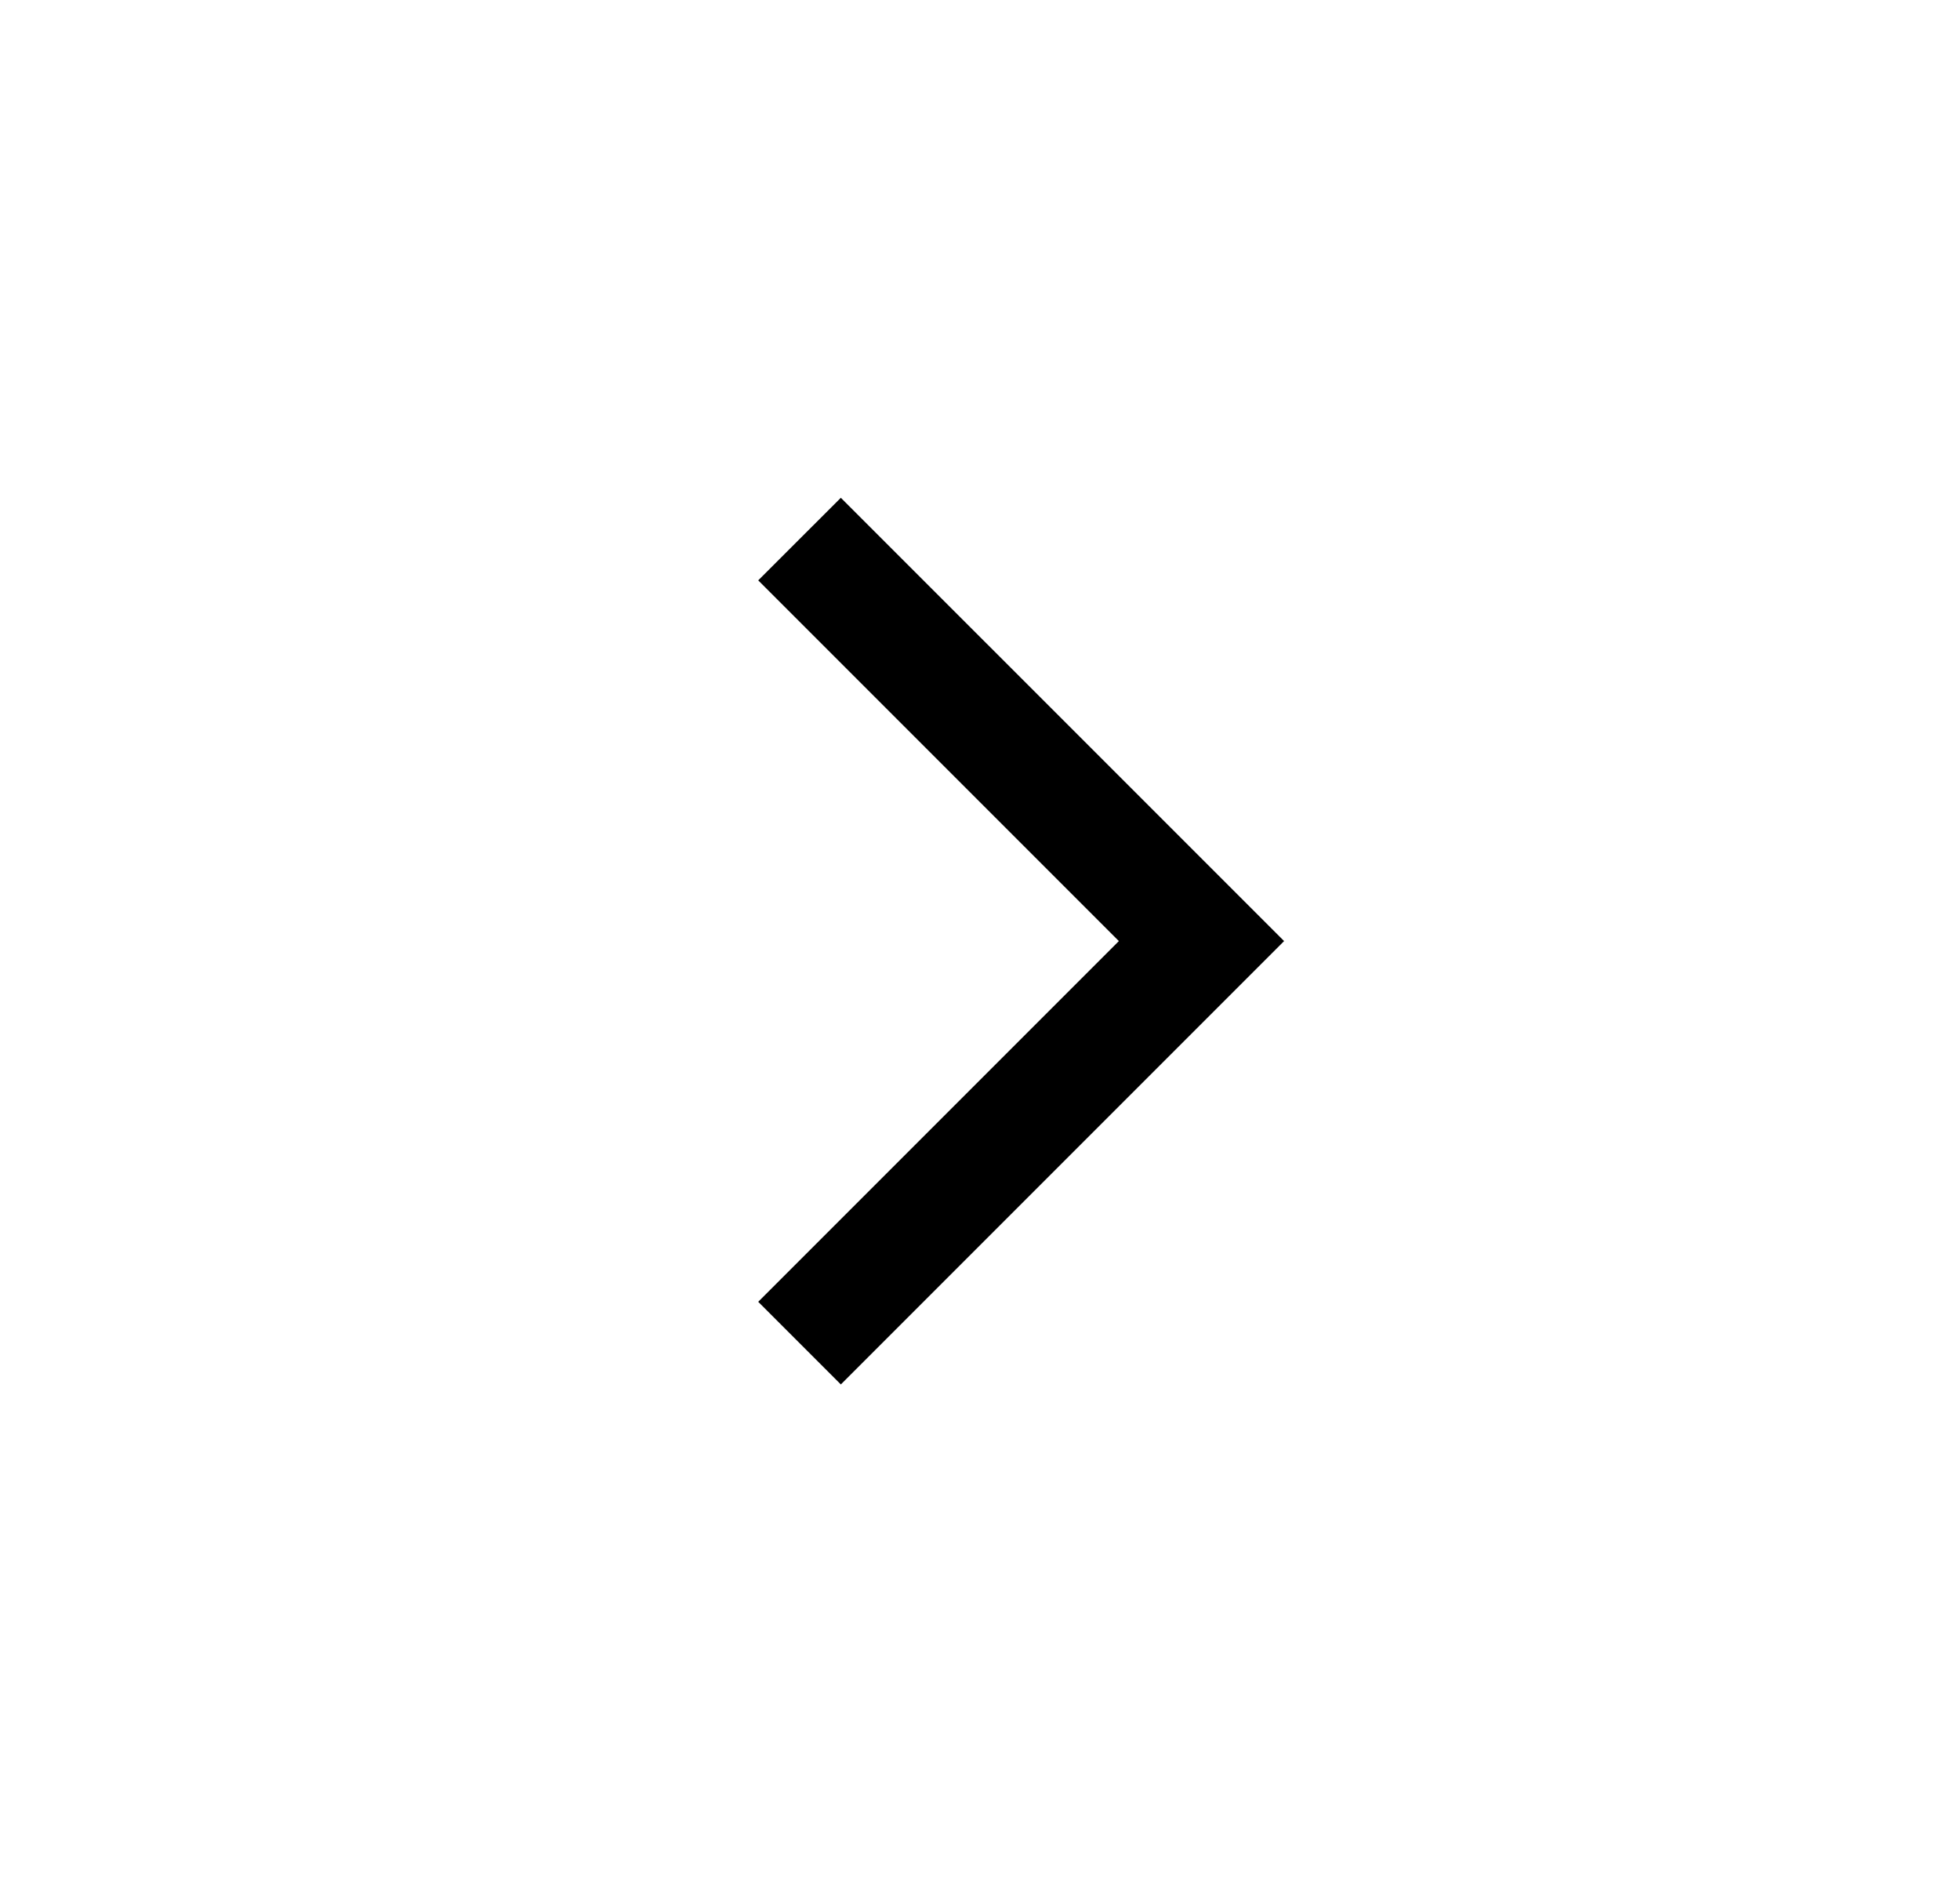 <svg width="25" height="24" viewBox="0 0 25 24" fill="none" xmlns="http://www.w3.org/2000/svg">
<mask id="mask0_2360_2282" style="mask-type:alpha" maskUnits="userSpaceOnUse" x="0" y="0" width="25" height="24">
<rect x="24.727" width="24" height="24" transform="rotate(90 24.727 0)" fill="#D9D9D9"/>
</mask>
<g mask="url(#mask0_2360_2282)">
<path d="M14.271 12.001L9.671 7.401L10.725 6.348L16.379 12.001L10.725 17.655L9.671 16.601L14.271 12.001Z" fill="black"/>
</g>
</svg>
